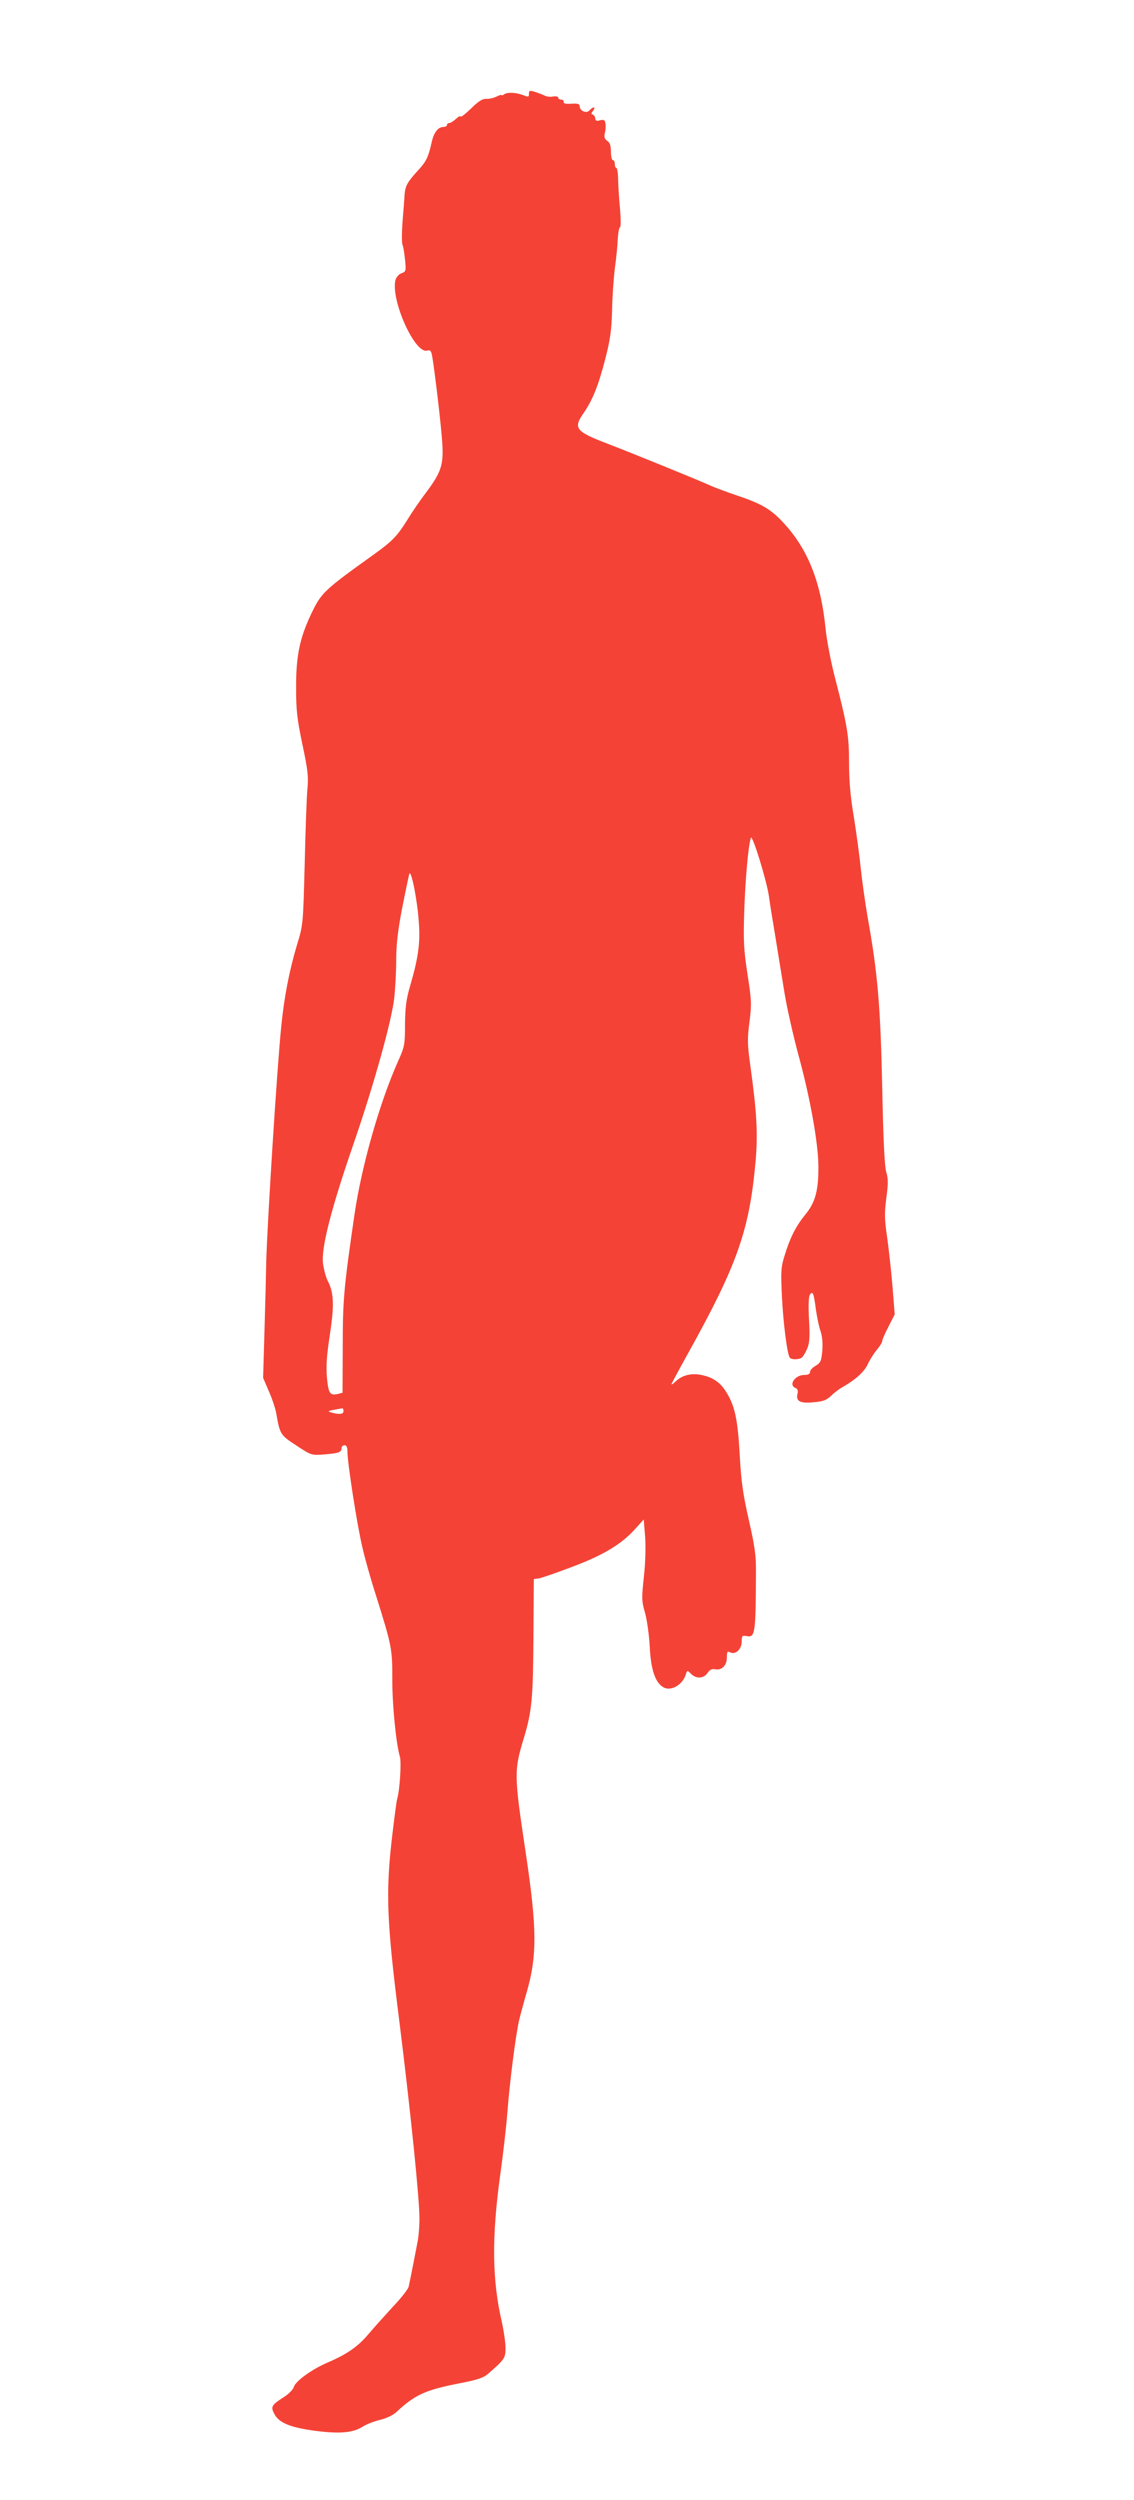 <?xml version="1.0" standalone="no"?>
<!DOCTYPE svg PUBLIC "-//W3C//DTD SVG 20010904//EN"
 "http://www.w3.org/TR/2001/REC-SVG-20010904/DTD/svg10.dtd">
<svg version="1.0" xmlns="http://www.w3.org/2000/svg"
 width="581pt" height="1280pt" viewBox="0 0 581 1280"
 preserveAspectRatio="xMidYMid meet">
<g transform="translate(0,1280) scale(0.1,-0.1)"
fill="#f44336" stroke="none">
<path d="M2710 12320 c0 -17 -3 -18 -27 -8 -38 15 -85 17 -100 5 -7 -5 -13 -7
-13 -4 0 3 -11 0 -25 -7 -14 -7 -37 -13 -52 -12 -21 1 -42 -12 -80 -50 -29
-28 -53 -46 -53 -41 0 6 -10 1 -23 -11 -13 -12 -29 -22 -35 -22 -7 0 -12 -4
-12 -10 0 -5 -8 -10 -18 -10 -28 0 -50 -29 -61 -81 -16 -72 -28 -97 -67 -139
-56 -61 -67 -80 -71 -124 -1 -23 -5 -66 -7 -96 -8 -88 -9 -156 -3 -166 3 -5 8
-37 12 -72 6 -59 5 -63 -18 -71 -14 -5 -27 -21 -31 -35 -25 -102 100 -381 163
-361 15 4 20 -1 25 -27 14 -83 47 -362 52 -448 7 -111 -6 -149 -84 -253 -26
-34 -69 -96 -94 -137 -53 -85 -77 -110 -170 -177 -260 -186 -272 -198 -324
-307 -58 -123 -77 -212 -77 -371 0 -121 4 -161 32 -295 28 -131 32 -167 26
-230 -4 -41 -10 -214 -14 -385 -8 -308 -8 -311 -40 -415 -39 -130 -66 -271
-80 -415 -22 -215 -72 -1014 -77 -1205 -1 -63 -5 -223 -9 -355 l-7 -240 30
-70 c17 -38 33 -88 37 -110 19 -109 21 -113 103 -166 77 -51 77 -51 144 -46
74 6 88 11 88 33 0 8 7 14 15 14 10 0 15 -10 15 -32 0 -58 50 -380 76 -488 13
-58 44 -168 69 -245 82 -261 85 -276 85 -430 -1 -132 19 -332 39 -401 8 -29
-1 -172 -14 -214 -3 -8 -14 -91 -25 -185 -35 -293 -29 -440 35 -947 59 -472
105 -924 104 -1021 0 -34 -4 -82 -8 -107 -8 -41 -35 -183 -47 -237 -2 -13 -39
-60 -82 -105 -42 -46 -99 -109 -125 -140 -54 -64 -111 -103 -207 -144 -82 -35
-168 -97 -175 -127 -4 -12 -26 -35 -50 -50 -64 -41 -69 -50 -50 -86 23 -46 81
-70 207 -87 128 -17 198 -11 248 22 19 12 59 27 88 34 31 7 66 24 82 39 96 89
147 113 320 147 95 18 127 29 150 49 86 75 90 81 90 133 0 28 -9 88 -19 134
-50 213 -52 435 -8 753 14 99 31 245 37 325 12 153 41 382 59 463 6 26 25 96
42 155 51 181 50 321 -7 702 -61 407 -61 422 -10 591 41 137 47 199 49 514 l2
300 25 3 c13 2 89 28 168 58 161 60 256 117 325 194 l45 50 7 -86 c4 -53 2
-132 -6 -206 -12 -111 -12 -126 6 -187 10 -36 21 -115 24 -176 6 -117 29 -182
71 -205 39 -21 98 14 114 67 7 22 7 22 27 2 26 -26 65 -24 84 5 11 16 22 22
38 19 35 -7 61 19 61 60 0 30 3 34 16 27 27 -15 60 15 60 54 0 30 3 33 24 29
45 -9 48 8 49 327 1 86 -6 134 -37 270 -30 132 -39 198 -46 330 -10 178 -24
246 -64 314 -32 55 -69 82 -128 95 -53 12 -101 1 -135 -31 -12 -12 -23 -19
-23 -16 0 3 41 79 91 169 246 443 309 621 340 971 13 145 6 258 -28 501 -14
102 -14 132 -3 215 11 89 11 109 -10 242 -19 125 -22 169 -17 320 5 161 21
343 34 380 7 21 79 -212 92 -296 5 -38 21 -136 35 -219 13 -82 34 -210 46
-283 12 -73 44 -215 71 -315 59 -215 101 -448 102 -567 1 -124 -16 -186 -64
-245 -50 -61 -80 -119 -108 -210 -20 -62 -21 -83 -15 -210 6 -130 26 -294 40
-316 6 -11 44 -12 61 -1 7 4 19 25 28 45 13 31 15 61 10 150 -4 69 -2 118 4
127 15 22 20 11 31 -74 6 -42 17 -94 25 -115 8 -25 11 -60 8 -98 -5 -52 -9
-61 -34 -76 -16 -9 -29 -23 -29 -32 0 -10 -10 -15 -29 -15 -48 0 -83 -52 -45
-67 10 -4 14 -13 10 -29 -10 -38 13 -51 82 -44 49 4 67 11 90 33 16 16 43 36
59 45 66 37 112 79 129 117 10 22 31 55 46 73 15 18 28 38 28 45 0 7 14 40 32
74 l32 63 -12 151 c-7 83 -20 197 -28 252 -12 83 -13 116 -3 192 10 74 10 101
-1 136 -8 30 -15 169 -20 434 -9 413 -23 582 -75 870 -13 77 -29 190 -35 250
-6 61 -22 177 -35 260 -18 104 -25 189 -25 280 0 139 -9 191 -73 439 -20 77
-41 187 -47 245 -25 252 -96 422 -231 560 -58 59 -108 86 -229 126 -47 16
-110 39 -140 53 -67 30 -392 162 -514 209 -168 64 -180 80 -126 158 47 68 76
141 111 277 26 100 32 147 35 248 1 69 8 166 14 215 7 50 14 117 15 150 2 33
7 61 12 62 4 2 4 42 0 90 -5 49 -9 116 -10 151 0 34 -5 62 -9 62 -4 0 -8 9 -8
20 0 11 -4 20 -10 20 -5 0 -10 19 -10 43 0 30 -5 47 -19 56 -14 10 -17 21 -12
40 4 14 5 36 3 49 -3 18 -8 21 -28 16 -17 -5 -24 -2 -24 9 0 8 -6 17 -12 20
-10 3 -10 7 1 20 7 10 9 17 3 17 -5 0 -15 -7 -22 -15 -15 -18 -50 -3 -50 21 0
12 -10 15 -42 13 -29 -2 -42 1 -40 9 1 7 -5 12 -13 12 -8 0 -15 5 -15 10 0 6
-12 8 -26 6 -14 -3 -33 -1 -42 4 -10 5 -32 13 -49 19 -29 9 -33 8 -33 -9z
m-564 -4246 c8 -102 -4 -183 -44 -319 -21 -72 -26 -112 -27 -200 0 -104 -2
-114 -36 -190 -94 -210 -187 -537 -223 -785 -54 -370 -60 -434 -60 -673 l-1
-238 -22 -6 c-43 -10 -50 1 -58 84 -5 59 -1 114 15 218 23 151 21 215 -10 275
-10 19 -21 60 -25 91 -10 78 41 278 156 611 106 308 195 628 209 748 5 47 10
133 10 193 0 79 8 150 30 265 17 86 34 166 37 177 9 28 42 -136 49 -251z
m-386 -2499 c0 -16 -21 -19 -60 -8 -26 8 -26 8 53 22 4 0 7 -6 7 -14z"/>
</g>
</svg>

